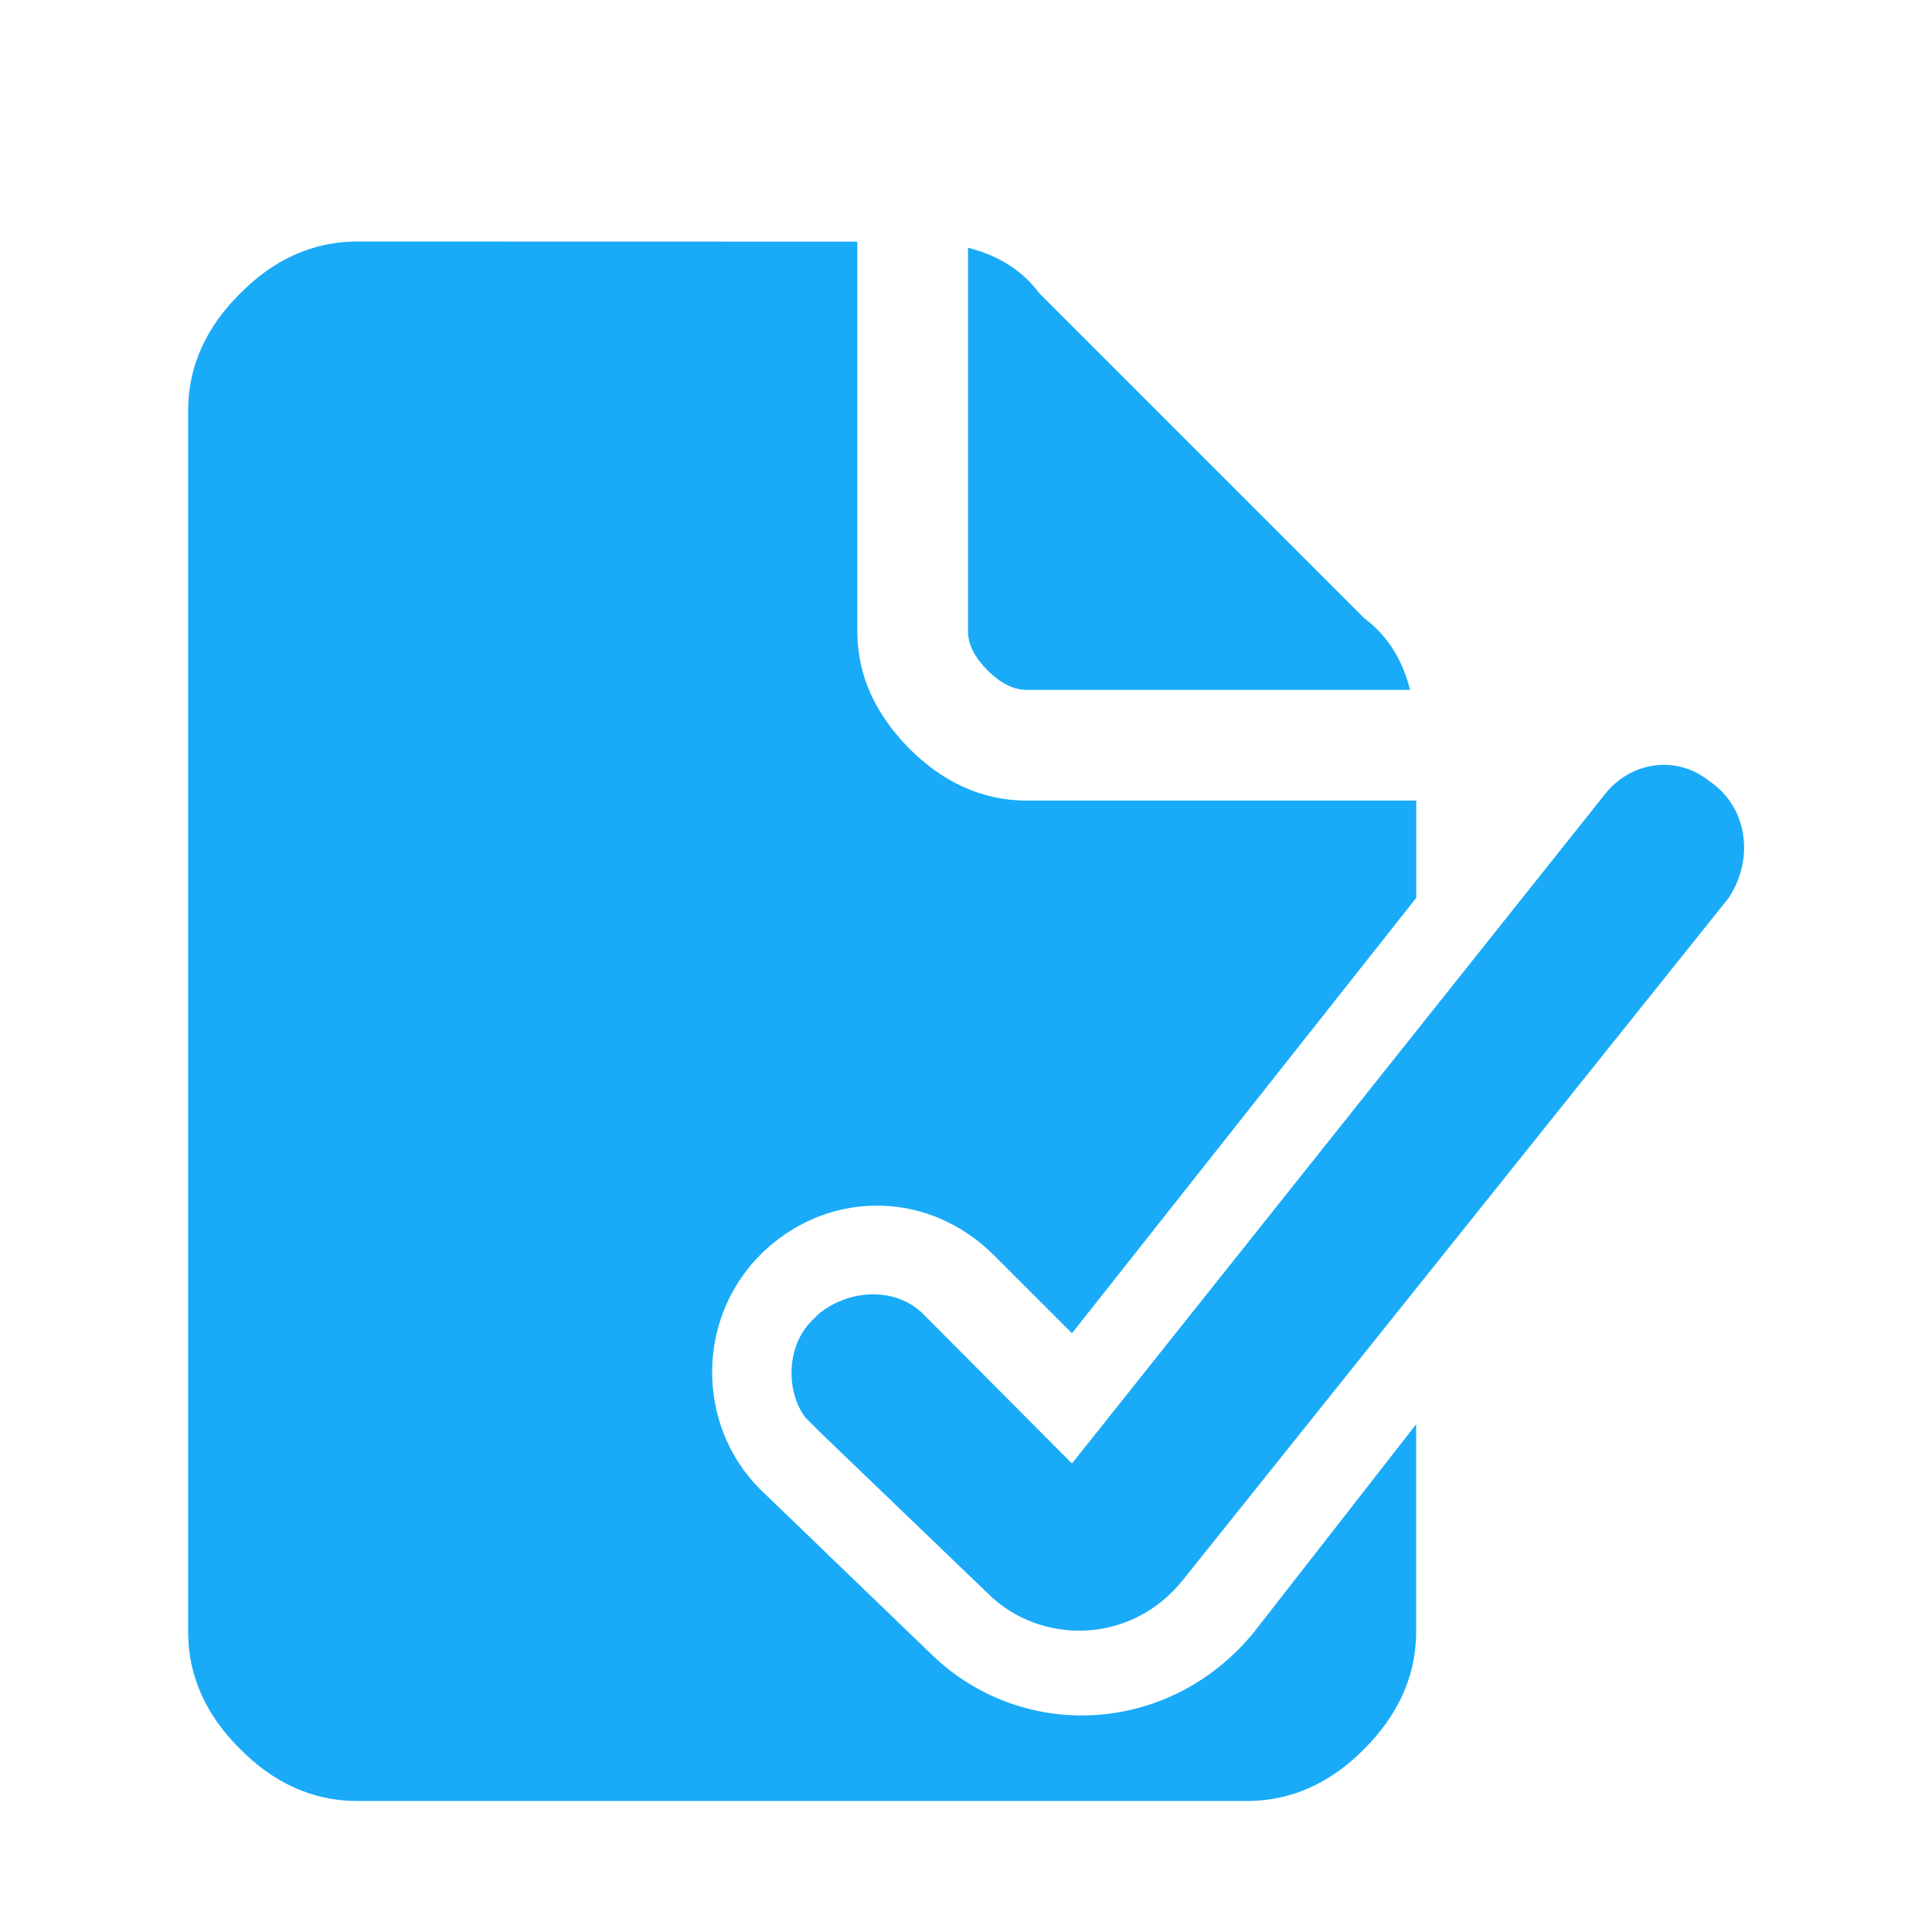 <?xml version="1.0" encoding="UTF-8"?>
<svg width="32px" height="32px" version="1.1" viewBox="0 0 32 32" xmlns="http://www.w3.org/2000/svg">
 <g transform="matrix(1.884 0 0 1.884 -14.111 -13.227)" fill="#19abf8">
  <path d="m15.027 9.145v3.426c0 0.402 0.172 0.742 0.457 1.031 0.285 0.285 0.629 0.457 1.031 0.457h3.426v0.855l-3.027 3.828-0.684-0.684c-0.574-0.574-1.43-0.574-2-0.059-0.629 0.57-0.629 1.543-0.059 2.113l1.484 1.43c0.801 0.801 2.113 0.742 2.859-0.172l1.426-1.828v1.828c0 0.398-0.172 0.742-0.457 1.027-0.285 0.289-0.629 0.457-1.027 0.457h-7.828c-0.398 0-0.742-0.168-1.027-0.457-0.289-0.285-0.457-0.629-0.457-1.027v-10.742c0-0.398 0.168-0.742 0.457-1.027 0.285-0.289 0.629-0.457 1.027-0.457z"/>
  <path d="m16.914 19.887 4.688-5.887c0.227-0.285 0.629-0.344 0.914-0.113 0.34 0.227 0.398 0.684 0.172 1.027l-4.801 6c-0.457 0.57-1.258 0.57-1.715 0.113l-1.484-1.426c-0.059-0.059-0.059-0.059-0.117-0.117-0.172-0.227-0.172-0.629 0.059-0.855l0.059-0.059c0.285-0.227 0.684-0.227 0.914 0z"/>
  <path d="m16 9.199v3.371c0 0.117 0.059 0.23 0.172 0.344 0.113 0.113 0.227 0.172 0.344 0.172h3.371c-0.059-0.23-0.172-0.457-0.402-0.629l-2.856-2.856c-0.172-0.23-0.398-0.344-0.629-0.402z"/>
 </g>
</svg>
